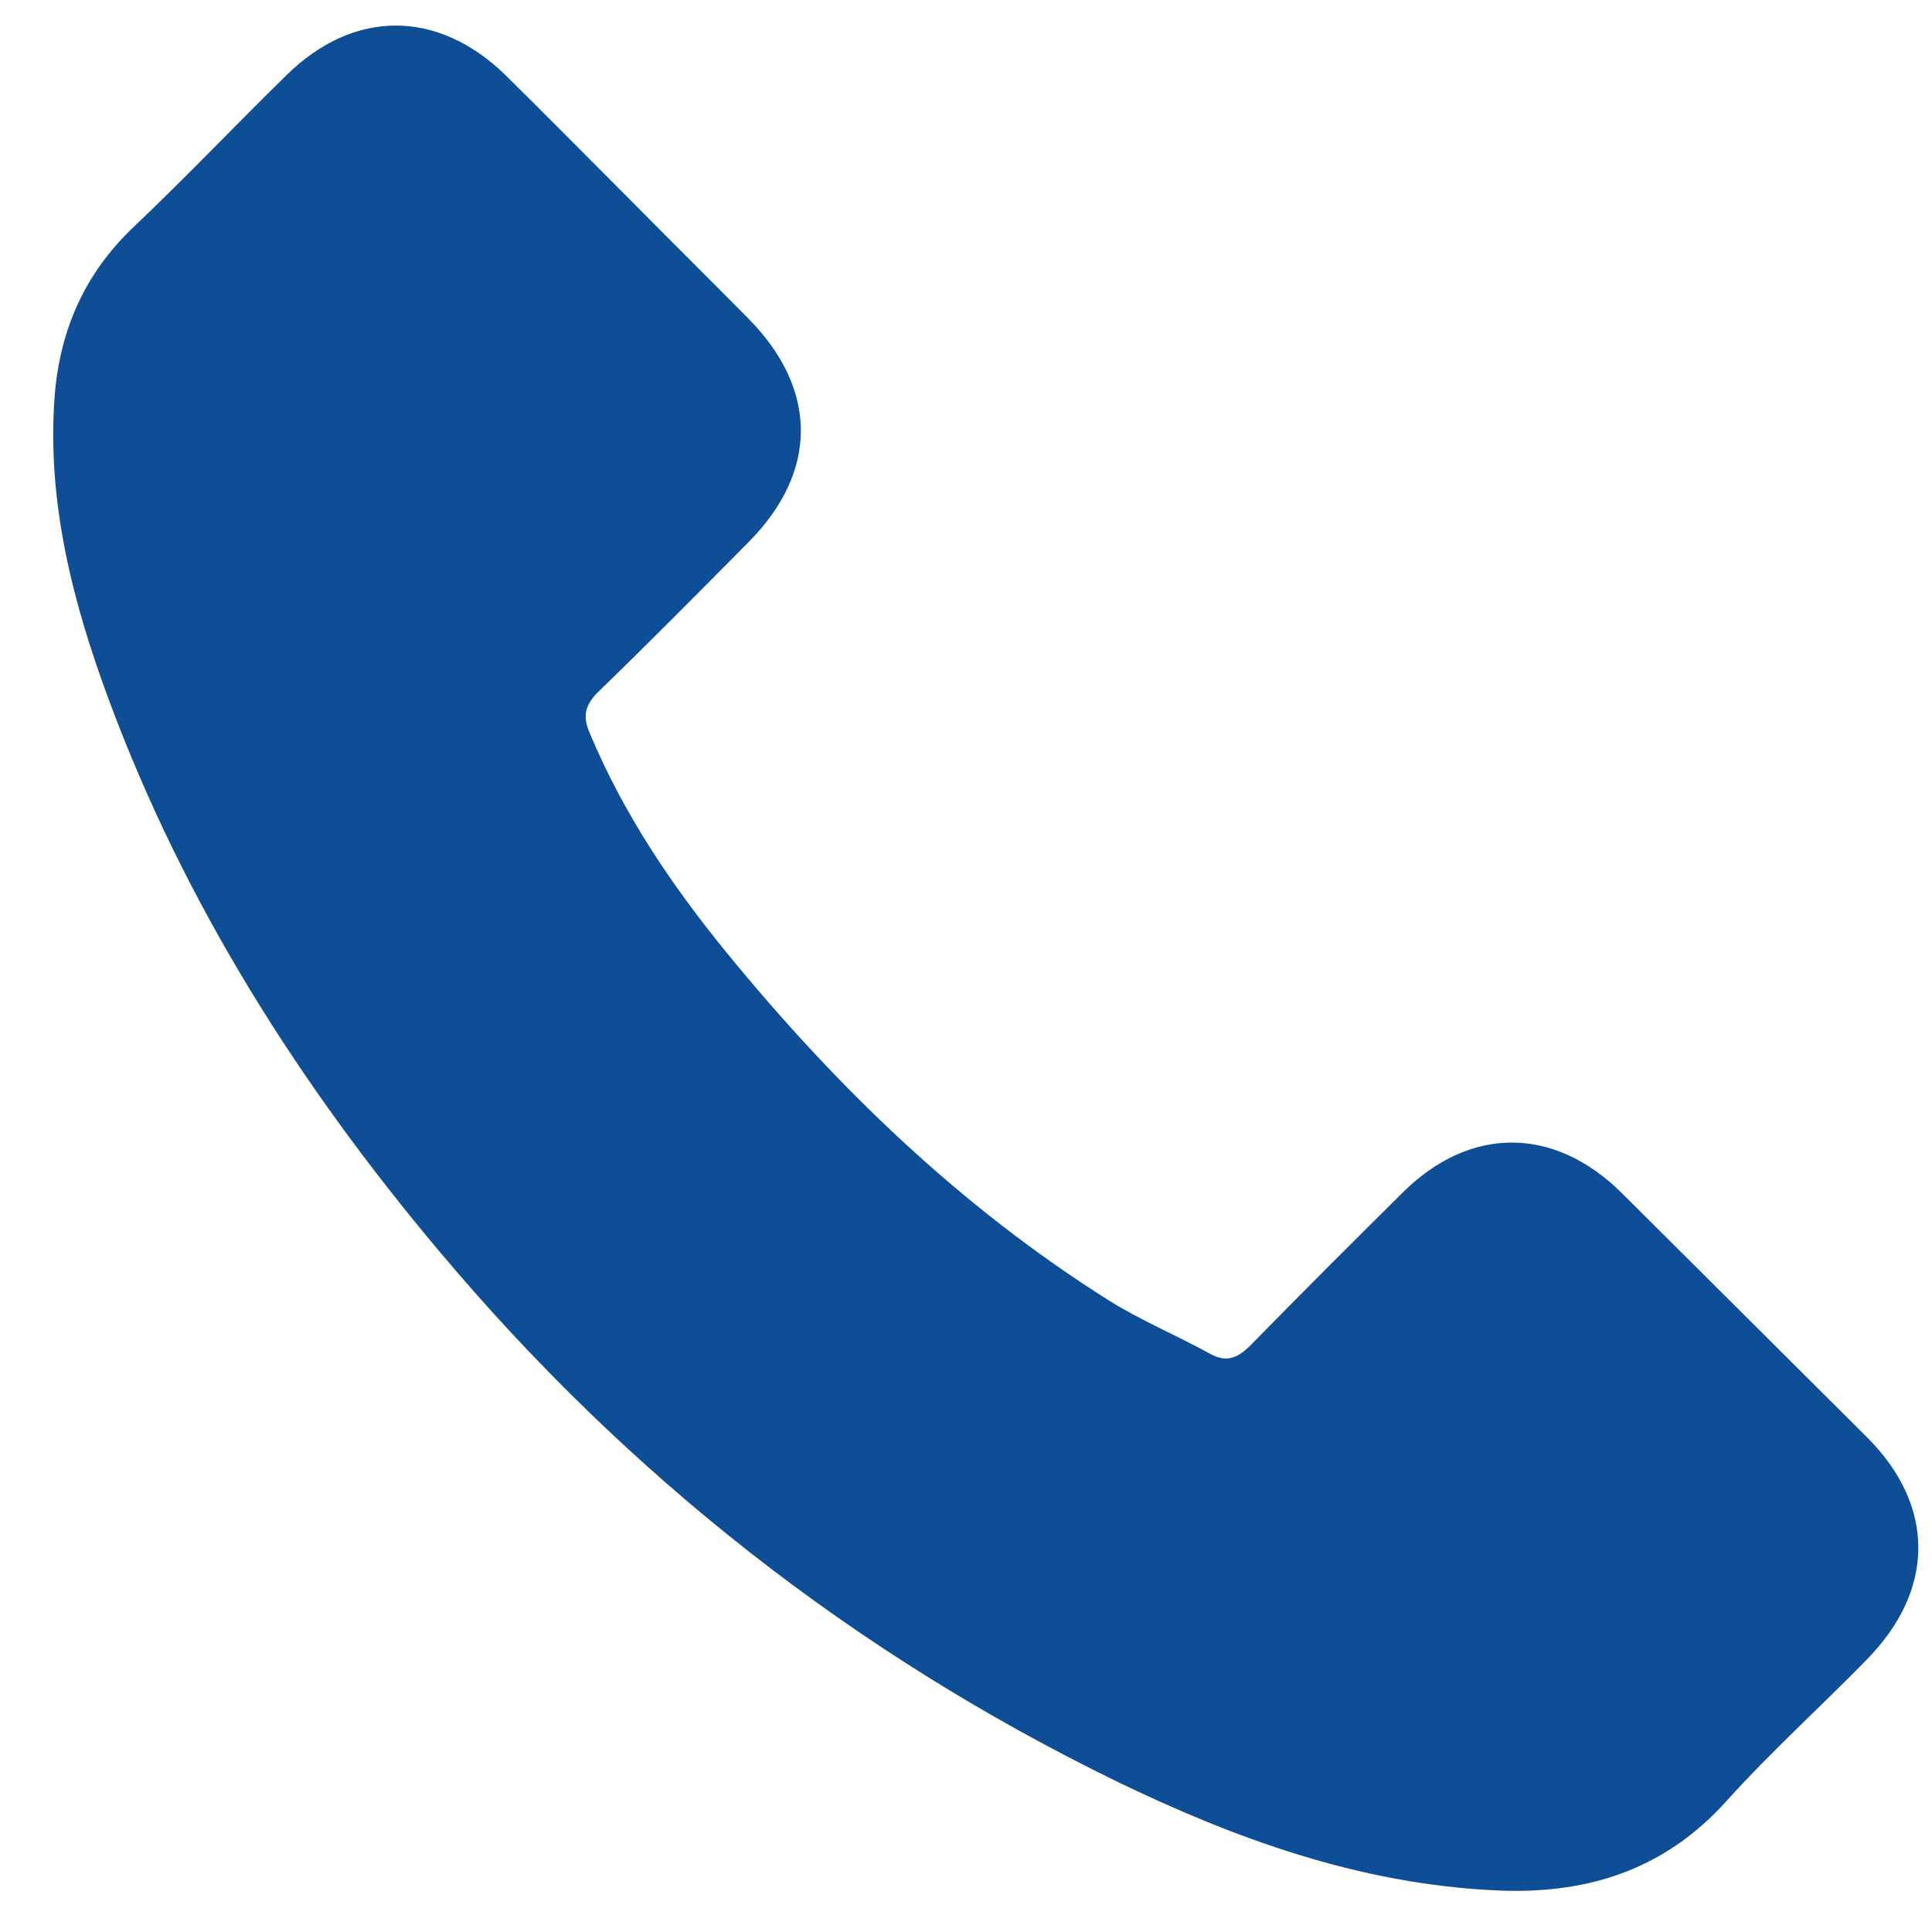 <svg width="36" height="36" viewBox="0 0 36 36" fill="none" xmlns="http://www.w3.org/2000/svg">
<path d="M30.209 22.22C28.949 20.98 27.389 20.98 26.139 22.22C25.189 23.16 24.239 24.11 23.299 25.07C23.039 25.331 22.829 25.39 22.519 25.21C21.899 24.87 21.249 24.6 20.659 24.23C17.899 22.49 15.589 20.26 13.539 17.75C12.519 16.5 11.619 15.17 10.989 13.66C10.859 13.36 10.889 13.16 11.129 12.91C12.079 11.99 13.009 11.05 13.949 10.101C15.249 8.791 15.249 7.25 13.939 5.93C13.199 5.18 12.449 4.44 11.709 3.69C10.939 2.92 10.179 2.15 9.409 1.39C8.149 0.17 6.589 0.17 5.339 1.4C4.379 2.34 3.459 3.31 2.479 4.24C1.579 5.1 1.119 6.141 1.019 7.371C0.869 9.361 1.359 11.241 2.039 13.07C3.449 16.86 5.589 20.23 8.189 23.32C11.699 27.5 15.899 30.8 20.799 33.19C23.009 34.26 25.299 35.09 27.789 35.22C29.499 35.32 30.989 34.88 32.179 33.55C32.999 32.641 33.919 31.81 34.779 30.93C36.059 29.63 36.069 28.07 34.799 26.791C33.259 25.261 31.739 23.74 30.209 22.22Z" fill="#0E4E96"/>
</svg>
